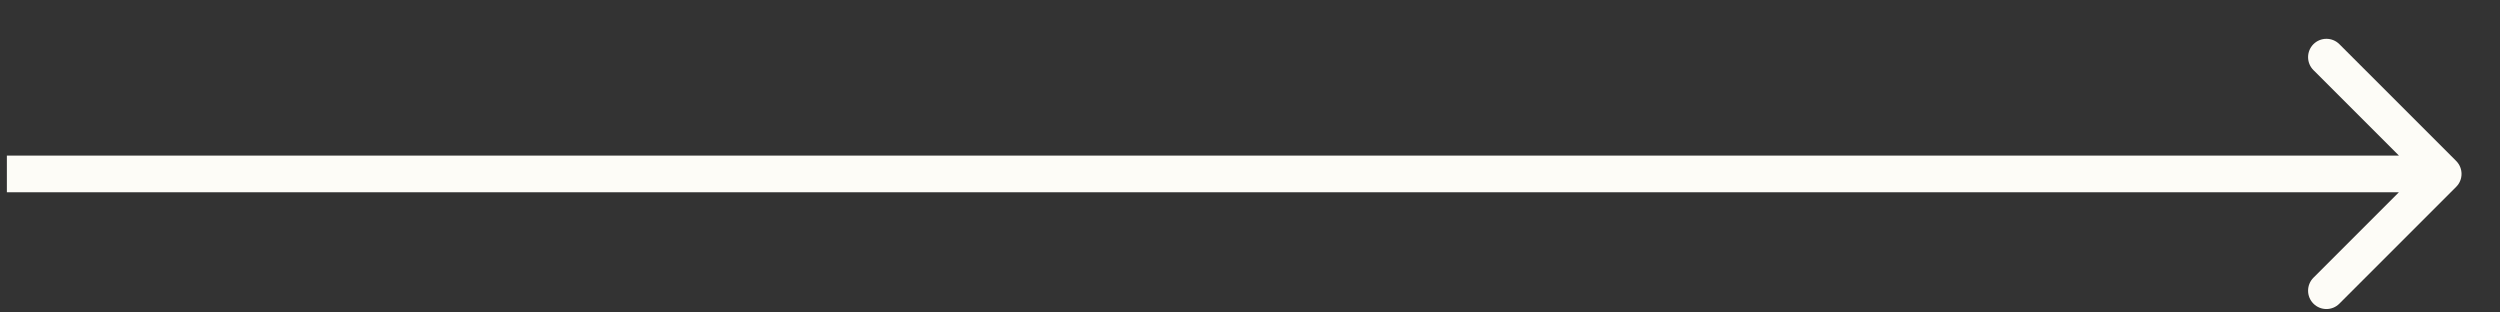 <?xml version="1.0" encoding="UTF-8"?> <svg xmlns="http://www.w3.org/2000/svg" width="48" height="6" viewBox="0 0 48 6" fill="none"><rect x="0" y="0" width="48" height="6" fill="#333333" stroke="none"/><path d="M47.158 3.588C47.296 3.451 47.296 3.228 47.158 3.09L44.916 0.848C44.779 0.711 44.556 0.711 44.418 0.848C44.281 0.986 44.281 1.209 44.418 1.346L46.411 3.339L44.418 5.332C44.281 5.47 44.281 5.693 44.418 5.83C44.556 5.968 44.779 5.968 44.916 5.83L47.158 3.588ZM0.132 3.691H46.909V2.987H0.132V3.691Z" fill="#FDFCF7"></path></svg> 